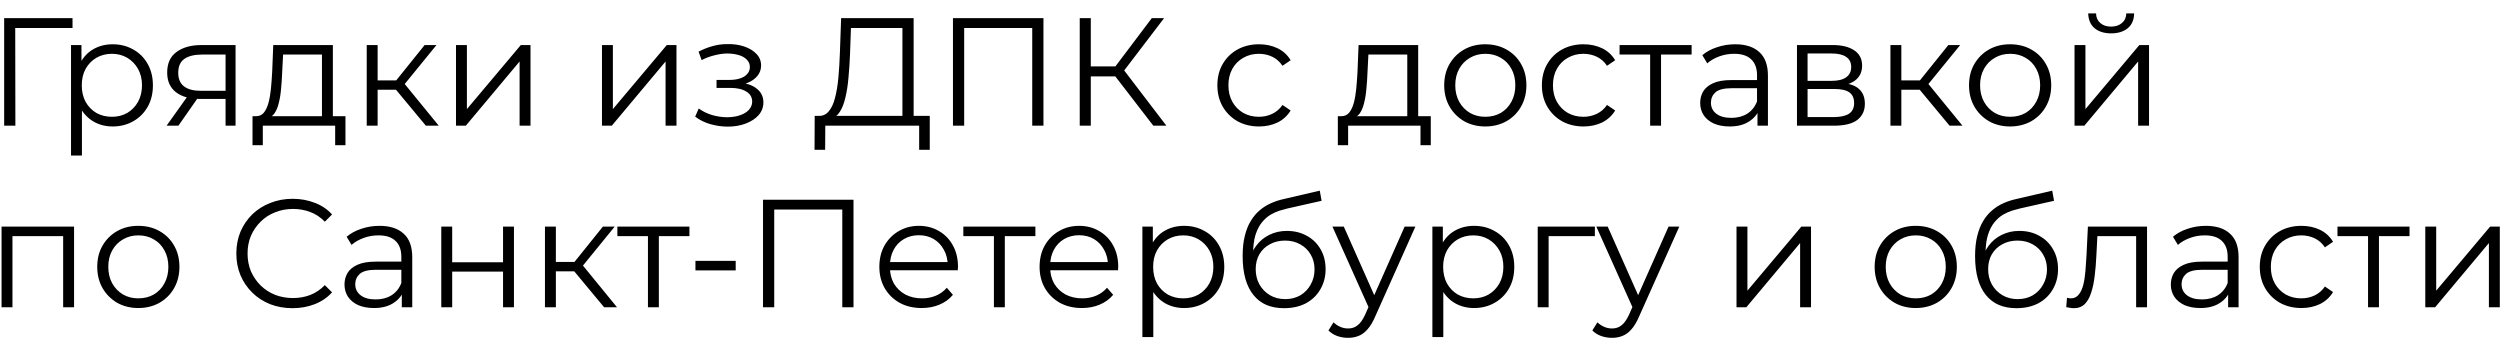 <?xml version="1.0" encoding="UTF-8"?> <svg xmlns="http://www.w3.org/2000/svg" width="179" height="25" viewBox="0 0 179 25" fill="none"> <path d="M0.298 9V1.3H5.193V2.004H0.881L1.09 1.795L1.101 9H0.298ZM8.066 9.055C7.567 9.055 7.116 8.941 6.713 8.714C6.309 8.479 5.987 8.146 5.745 7.713C5.51 7.273 5.393 6.738 5.393 6.107C5.393 5.476 5.51 4.945 5.745 4.512C5.979 4.072 6.298 3.738 6.702 3.511C7.105 3.284 7.56 3.17 8.066 3.17C8.616 3.17 9.107 3.295 9.54 3.544C9.98 3.786 10.324 4.131 10.574 4.578C10.823 5.018 10.948 5.528 10.948 6.107C10.948 6.694 10.823 7.207 10.574 7.647C10.324 8.087 9.98 8.432 9.54 8.681C9.107 8.93 8.616 9.055 8.066 9.055ZM5.085 11.134V3.225H5.833V4.963L5.756 6.118L5.866 7.284V11.134H5.085ZM8.011 8.362C8.421 8.362 8.788 8.27 9.111 8.087C9.433 7.896 9.69 7.632 9.881 7.295C10.071 6.95 10.167 6.554 10.167 6.107C10.167 5.66 10.071 5.267 9.881 4.93C9.69 4.593 9.433 4.329 9.111 4.138C8.788 3.947 8.421 3.852 8.011 3.852C7.6 3.852 7.23 3.947 6.9 4.138C6.577 4.329 6.32 4.593 6.13 4.93C5.946 5.267 5.855 5.66 5.855 6.107C5.855 6.554 5.946 6.95 6.13 7.295C6.32 7.632 6.577 7.896 6.9 8.087C7.23 8.27 7.6 8.362 8.011 8.362ZM16.151 9V6.921L16.294 7.086H14.335C13.595 7.086 13.015 6.925 12.598 6.602C12.18 6.279 11.97 5.81 11.97 5.194C11.97 4.534 12.194 4.043 12.642 3.72C13.089 3.39 13.687 3.225 14.434 3.225H16.866V9H16.151ZM11.927 9L13.511 6.778H14.325L12.774 9H11.927ZM16.151 6.69V3.676L16.294 3.907H14.457C13.921 3.907 13.503 4.01 13.203 4.215C12.909 4.42 12.762 4.754 12.762 5.216C12.762 6.074 13.309 6.503 14.402 6.503H16.294L16.151 6.69ZM23.052 8.626V3.907H20.269L20.203 5.194C20.189 5.583 20.163 5.964 20.126 6.338C20.097 6.712 20.042 7.057 19.961 7.372C19.888 7.68 19.782 7.933 19.642 8.131C19.503 8.322 19.323 8.432 19.103 8.461L18.322 8.318C18.55 8.325 18.737 8.245 18.883 8.076C19.03 7.9 19.144 7.662 19.224 7.361C19.305 7.06 19.364 6.719 19.4 6.338C19.437 5.949 19.466 5.553 19.488 5.15L19.565 3.225H23.833V8.626H23.052ZM18.08 10.397V8.318H24.735V10.397H23.998V9H18.817V10.397H18.08ZM30.492 9L28.116 6.14L28.765 5.755L31.416 9H30.492ZM26.258 9V3.225H27.038V9H26.258ZM26.797 6.426V5.755H28.655V6.426H26.797ZM28.831 6.195L28.105 6.085L30.404 3.225H31.252L28.831 6.195ZM32.649 9V3.225H33.43V7.812L37.291 3.225H37.984V9H37.203V4.402L33.353 9H32.649ZM43.101 9V3.225H43.882V7.812L47.743 3.225H48.436V9H47.655V4.402L43.805 9H43.101ZM52.107 9.066C51.689 9.066 51.275 9.007 50.864 8.89C50.454 8.773 50.091 8.593 49.775 8.351L50.028 7.768C50.307 7.973 50.63 8.131 50.996 8.241C51.363 8.344 51.726 8.395 52.085 8.395C52.445 8.388 52.756 8.336 53.02 8.241C53.284 8.146 53.49 8.014 53.636 7.845C53.783 7.676 53.856 7.486 53.856 7.273C53.856 6.965 53.717 6.727 53.438 6.558C53.16 6.382 52.778 6.294 52.294 6.294H51.304V5.722H52.239C52.525 5.722 52.778 5.685 52.998 5.612C53.218 5.539 53.387 5.432 53.504 5.293C53.629 5.154 53.691 4.989 53.691 4.798C53.691 4.593 53.618 4.417 53.471 4.27C53.332 4.123 53.138 4.013 52.888 3.94C52.639 3.867 52.357 3.83 52.041 3.83C51.755 3.837 51.458 3.881 51.15 3.962C50.842 4.035 50.538 4.149 50.237 4.303L50.017 3.698C50.355 3.522 50.688 3.39 51.018 3.302C51.356 3.207 51.693 3.159 52.03 3.159C52.492 3.144 52.907 3.199 53.273 3.324C53.647 3.449 53.944 3.628 54.164 3.863C54.384 4.09 54.494 4.365 54.494 4.688C54.494 4.974 54.406 5.223 54.23 5.436C54.054 5.649 53.82 5.814 53.526 5.931C53.233 6.048 52.899 6.107 52.525 6.107L52.558 5.898C53.218 5.898 53.732 6.026 54.098 6.283C54.472 6.54 54.659 6.888 54.659 7.328C54.659 7.673 54.546 7.977 54.318 8.241C54.091 8.498 53.783 8.699 53.394 8.846C53.013 8.993 52.584 9.066 52.107 9.066ZM64.613 8.615V2.004H60.928L60.862 3.874C60.84 4.453 60.803 5.011 60.752 5.546C60.708 6.074 60.635 6.551 60.532 6.976C60.437 7.394 60.305 7.735 60.136 7.999C59.975 8.263 59.762 8.417 59.498 8.461L58.607 8.296C58.901 8.311 59.142 8.204 59.333 7.977C59.531 7.75 59.681 7.431 59.784 7.02C59.894 6.609 59.975 6.129 60.026 5.579C60.078 5.029 60.114 4.435 60.136 3.797L60.224 1.3H65.416V8.615H64.613ZM58.321 10.727L58.332 8.296H66.571V10.727H65.812V9H59.091L59.08 10.727H58.321ZM68.232 9V1.3H74.711V9H73.908V1.784L74.117 2.004H68.826L69.035 1.784V9H68.232ZM82.578 9L79.619 5.161L80.279 4.765L83.513 9H82.578ZM77.309 9V1.3H78.101V9H77.309ZM77.859 5.469V4.754H80.268V5.469H77.859ZM80.345 5.238L79.597 5.106L82.468 1.3H83.348L80.345 5.238ZM90.144 9.055C89.572 9.055 89.059 8.93 88.604 8.681C88.157 8.424 87.805 8.076 87.548 7.636C87.292 7.189 87.163 6.679 87.163 6.107C87.163 5.528 87.292 5.018 87.548 4.578C87.805 4.138 88.157 3.793 88.604 3.544C89.059 3.295 89.572 3.17 90.144 3.17C90.636 3.17 91.079 3.265 91.475 3.456C91.871 3.647 92.183 3.933 92.41 4.314L91.827 4.71C91.629 4.417 91.384 4.2 91.09 4.061C90.797 3.922 90.478 3.852 90.133 3.852C89.723 3.852 89.352 3.947 89.022 4.138C88.692 4.321 88.432 4.582 88.241 4.919C88.051 5.256 87.955 5.652 87.955 6.107C87.955 6.562 88.051 6.958 88.241 7.295C88.432 7.632 88.692 7.896 89.022 8.087C89.352 8.27 89.723 8.362 90.133 8.362C90.478 8.362 90.797 8.292 91.09 8.153C91.384 8.014 91.629 7.801 91.827 7.515L92.41 7.911C92.183 8.285 91.871 8.571 91.475 8.769C91.079 8.96 90.636 9.055 90.144 9.055ZM100.761 8.626V3.907H97.978L97.912 5.194C97.898 5.583 97.872 5.964 97.835 6.338C97.806 6.712 97.751 7.057 97.67 7.372C97.597 7.68 97.491 7.933 97.351 8.131C97.212 8.322 97.032 8.432 96.812 8.461L96.031 8.318C96.259 8.325 96.446 8.245 96.592 8.076C96.739 7.9 96.853 7.662 96.933 7.361C97.014 7.06 97.073 6.719 97.109 6.338C97.146 5.949 97.175 5.553 97.197 5.15L97.274 3.225H101.542V8.626H100.761ZM95.789 10.397V8.318H102.444V10.397H101.707V9H96.526V10.397H95.789ZM106.342 9.055C105.785 9.055 105.283 8.93 104.835 8.681C104.395 8.424 104.047 8.076 103.79 7.636C103.534 7.189 103.405 6.679 103.405 6.107C103.405 5.528 103.534 5.018 103.79 4.578C104.047 4.138 104.395 3.793 104.835 3.544C105.275 3.295 105.778 3.17 106.342 3.17C106.914 3.17 107.42 3.295 107.86 3.544C108.308 3.793 108.656 4.138 108.905 4.578C109.162 5.018 109.29 5.528 109.29 6.107C109.29 6.679 109.162 7.189 108.905 7.636C108.656 8.076 108.308 8.424 107.86 8.681C107.413 8.93 106.907 9.055 106.342 9.055ZM106.342 8.362C106.76 8.362 107.131 8.27 107.453 8.087C107.776 7.896 108.029 7.632 108.212 7.295C108.403 6.95 108.498 6.554 108.498 6.107C108.498 5.652 108.403 5.256 108.212 4.919C108.029 4.582 107.776 4.321 107.453 4.138C107.131 3.947 106.764 3.852 106.353 3.852C105.943 3.852 105.576 3.947 105.253 4.138C104.931 4.321 104.674 4.582 104.483 4.919C104.293 5.256 104.197 5.652 104.197 6.107C104.197 6.554 104.293 6.95 104.483 7.295C104.674 7.632 104.931 7.896 105.253 8.087C105.576 8.27 105.939 8.362 106.342 8.362ZM113.38 9.055C112.808 9.055 112.294 8.93 111.84 8.681C111.392 8.424 111.04 8.076 110.784 7.636C110.527 7.189 110.399 6.679 110.399 6.107C110.399 5.528 110.527 5.018 110.784 4.578C111.04 4.138 111.392 3.793 111.84 3.544C112.294 3.295 112.808 3.17 113.38 3.17C113.871 3.17 114.315 3.265 114.711 3.456C115.107 3.647 115.418 3.933 115.646 4.314L115.063 4.71C114.865 4.417 114.619 4.2 114.326 4.061C114.032 3.922 113.713 3.852 113.369 3.852C112.958 3.852 112.588 3.947 112.258 4.138C111.928 4.321 111.667 4.582 111.477 4.919C111.286 5.256 111.191 5.652 111.191 6.107C111.191 6.562 111.286 6.958 111.477 7.295C111.667 7.632 111.928 7.896 112.258 8.087C112.588 8.27 112.958 8.362 113.369 8.362C113.713 8.362 114.032 8.292 114.326 8.153C114.619 8.014 114.865 7.801 115.063 7.515L115.646 7.911C115.418 8.285 115.107 8.571 114.711 8.769C114.315 8.96 113.871 9.055 113.38 9.055ZM118.15 9V3.698L118.348 3.907H115.961V3.225H121.12V3.907H118.733L118.931 3.698V9H118.15ZM125.836 9V7.724L125.803 7.515V5.381C125.803 4.89 125.663 4.512 125.385 4.248C125.113 3.984 124.706 3.852 124.164 3.852C123.79 3.852 123.434 3.914 123.097 4.039C122.759 4.164 122.473 4.329 122.239 4.534L121.887 3.951C122.18 3.702 122.532 3.511 122.943 3.379C123.353 3.24 123.786 3.17 124.241 3.17C124.989 3.17 125.564 3.357 125.968 3.731C126.378 4.098 126.584 4.659 126.584 5.414V9H125.836ZM123.845 9.055C123.412 9.055 123.034 8.985 122.712 8.846C122.396 8.699 122.154 8.501 121.986 8.252C121.817 7.995 121.733 7.702 121.733 7.372C121.733 7.071 121.802 6.8 121.942 6.558C122.088 6.309 122.323 6.111 122.646 5.964C122.976 5.81 123.416 5.733 123.966 5.733H125.957V6.316H123.988C123.43 6.316 123.042 6.415 122.822 6.613C122.609 6.811 122.503 7.057 122.503 7.35C122.503 7.68 122.631 7.944 122.888 8.142C123.144 8.34 123.504 8.439 123.966 8.439C124.406 8.439 124.783 8.34 125.099 8.142C125.421 7.937 125.656 7.643 125.803 7.262L125.979 7.801C125.832 8.182 125.575 8.487 125.209 8.714C124.849 8.941 124.395 9.055 123.845 9.055ZM128.663 9V3.225H131.215C131.867 3.225 132.381 3.35 132.755 3.599C133.136 3.848 133.327 4.215 133.327 4.699C133.327 5.168 133.147 5.531 132.788 5.788C132.428 6.037 131.955 6.162 131.369 6.162L131.523 5.931C132.212 5.931 132.718 6.059 133.041 6.316C133.363 6.573 133.525 6.943 133.525 7.427C133.525 7.926 133.341 8.314 132.975 8.593C132.615 8.864 132.054 9 131.292 9H128.663ZM129.422 8.384H131.259C131.75 8.384 132.12 8.307 132.37 8.153C132.626 7.992 132.755 7.735 132.755 7.383C132.755 7.031 132.641 6.774 132.414 6.613C132.186 6.452 131.827 6.371 131.336 6.371H129.422V8.384ZM129.422 5.788H131.16C131.607 5.788 131.948 5.704 132.183 5.535C132.425 5.366 132.546 5.121 132.546 4.798C132.546 4.475 132.425 4.233 132.183 4.072C131.948 3.911 131.607 3.83 131.16 3.83H129.422V5.788ZM139.59 9L137.214 6.14L137.863 5.755L140.514 9H139.59ZM135.355 9V3.225H136.136V9H135.355ZM135.894 6.426V5.755H137.753V6.426H135.894ZM137.929 6.195L137.203 6.085L139.502 3.225H140.349L137.929 6.195ZM143.919 9.055C143.361 9.055 142.859 8.93 142.412 8.681C141.972 8.424 141.623 8.076 141.367 7.636C141.11 7.189 140.982 6.679 140.982 6.107C140.982 5.528 141.11 5.018 141.367 4.578C141.623 4.138 141.972 3.793 142.412 3.544C142.852 3.295 143.354 3.17 143.919 3.17C144.491 3.17 144.997 3.295 145.437 3.544C145.884 3.793 146.232 4.138 146.482 4.578C146.738 5.018 146.867 5.528 146.867 6.107C146.867 6.679 146.738 7.189 146.482 7.636C146.232 8.076 145.884 8.424 145.437 8.681C144.989 8.93 144.483 9.055 143.919 9.055ZM143.919 8.362C144.337 8.362 144.707 8.27 145.03 8.087C145.352 7.896 145.605 7.632 145.789 7.295C145.979 6.95 146.075 6.554 146.075 6.107C146.075 5.652 145.979 5.256 145.789 4.919C145.605 4.582 145.352 4.321 145.03 4.138C144.707 3.947 144.34 3.852 143.93 3.852C143.519 3.852 143.152 3.947 142.83 4.138C142.507 4.321 142.25 4.582 142.06 4.919C141.869 5.256 141.774 5.652 141.774 6.107C141.774 6.554 141.869 6.95 142.06 7.295C142.25 7.632 142.507 7.896 142.83 8.087C143.152 8.27 143.515 8.362 143.919 8.362ZM148.536 9V3.225H149.317V7.812L153.178 3.225H153.871V9H153.09V4.402L149.24 9H148.536ZM151.154 2.389C150.67 2.389 150.277 2.268 149.977 2.026C149.683 1.777 149.529 1.421 149.515 0.959H150.076C150.083 1.252 150.186 1.483 150.384 1.652C150.582 1.821 150.838 1.905 151.154 1.905C151.469 1.905 151.726 1.821 151.924 1.652C152.129 1.483 152.235 1.252 152.243 0.959H152.804C152.796 1.421 152.642 1.777 152.342 2.026C152.041 2.268 151.645 2.389 151.154 2.389ZM0.111 22V16.225H5.303V22H4.522V16.698L4.72 16.907H0.694L0.892 16.698V22H0.111ZM9.899 22.055C9.342 22.055 8.839 21.93 8.392 21.681C7.952 21.424 7.604 21.076 7.347 20.636C7.09 20.189 6.962 19.679 6.962 19.107C6.962 18.528 7.09 18.018 7.347 17.578C7.604 17.138 7.952 16.793 8.392 16.544C8.832 16.295 9.334 16.17 9.899 16.17C10.471 16.17 10.977 16.295 11.417 16.544C11.864 16.793 12.213 17.138 12.462 17.578C12.719 18.018 12.847 18.528 12.847 19.107C12.847 19.679 12.719 20.189 12.462 20.636C12.213 21.076 11.864 21.424 11.417 21.681C10.97 21.93 10.464 22.055 9.899 22.055ZM9.899 21.362C10.317 21.362 10.687 21.27 11.01 21.087C11.333 20.896 11.586 20.632 11.769 20.295C11.96 19.95 12.055 19.554 12.055 19.107C12.055 18.652 11.96 18.256 11.769 17.919C11.586 17.582 11.333 17.321 11.01 17.138C10.687 16.947 10.321 16.852 9.91 16.852C9.499 16.852 9.133 16.947 8.81 17.138C8.487 17.321 8.231 17.582 8.04 17.919C7.849 18.256 7.754 18.652 7.754 19.107C7.754 19.554 7.849 19.95 8.04 20.295C8.231 20.632 8.487 20.896 8.81 21.087C9.133 21.27 9.496 21.362 9.899 21.362ZM20.948 22.066C20.369 22.066 19.834 21.971 19.342 21.78C18.851 21.582 18.425 21.307 18.066 20.955C17.707 20.603 17.424 20.189 17.219 19.712C17.021 19.235 16.922 18.715 16.922 18.15C16.922 17.585 17.021 17.065 17.219 16.588C17.424 16.111 17.707 15.697 18.066 15.345C18.433 14.993 18.862 14.722 19.353 14.531C19.845 14.333 20.38 14.234 20.959 14.234C21.517 14.234 22.041 14.329 22.532 14.52C23.023 14.703 23.438 14.982 23.775 15.356L23.258 15.873C22.943 15.55 22.595 15.319 22.213 15.18C21.832 15.033 21.421 14.96 20.981 14.96C20.519 14.96 20.09 15.041 19.694 15.202C19.298 15.356 18.953 15.58 18.66 15.873C18.367 16.159 18.136 16.496 17.967 16.885C17.806 17.266 17.725 17.688 17.725 18.15C17.725 18.612 17.806 19.037 17.967 19.426C18.136 19.807 18.367 20.145 18.66 20.438C18.953 20.724 19.298 20.948 19.694 21.109C20.09 21.263 20.519 21.34 20.981 21.34C21.421 21.34 21.832 21.267 22.213 21.12C22.595 20.973 22.943 20.739 23.258 20.416L23.775 20.933C23.438 21.307 23.023 21.589 22.532 21.78C22.041 21.971 21.513 22.066 20.948 22.066ZM28.769 22V20.724L28.736 20.515V18.381C28.736 17.89 28.597 17.512 28.318 17.248C28.047 16.984 27.64 16.852 27.097 16.852C26.723 16.852 26.368 16.914 26.03 17.039C25.693 17.164 25.407 17.329 25.172 17.534L24.82 16.951C25.114 16.702 25.466 16.511 25.876 16.379C26.287 16.24 26.72 16.17 27.174 16.17C27.922 16.17 28.498 16.357 28.901 16.731C29.312 17.098 29.517 17.659 29.517 18.414V22H28.769ZM26.778 22.055C26.346 22.055 25.968 21.985 25.645 21.846C25.33 21.699 25.088 21.501 24.919 21.252C24.751 20.995 24.666 20.702 24.666 20.372C24.666 20.071 24.736 19.8 24.875 19.558C25.022 19.309 25.257 19.111 25.579 18.964C25.909 18.81 26.349 18.733 26.899 18.733H28.89V19.316H26.921C26.364 19.316 25.975 19.415 25.755 19.613C25.543 19.811 25.436 20.057 25.436 20.35C25.436 20.68 25.565 20.944 25.821 21.142C26.078 21.34 26.437 21.439 26.899 21.439C27.339 21.439 27.717 21.34 28.032 21.142C28.355 20.937 28.59 20.643 28.736 20.262L28.912 20.801C28.766 21.182 28.509 21.487 28.142 21.714C27.783 21.941 27.328 22.055 26.778 22.055ZM31.596 22V16.225H32.377V18.777H36.018V16.225H36.799V22H36.018V19.448H32.377V22H31.596ZM43.254 22L40.878 19.14L41.527 18.755L44.178 22H43.254ZM39.019 22V16.225H39.8V22H39.019ZM39.558 19.426V18.755H41.417V19.426H39.558ZM41.593 19.195L40.867 19.085L43.166 16.225H44.013L41.593 19.195ZM46.393 22V16.698L46.591 16.907H44.204V16.225H49.363V16.907H46.976L47.174 16.698V22H46.393ZM49.794 19.36V18.678H52.676V19.36H49.794ZM54.632 22V14.3H61.111V22H60.308V14.784L60.517 15.004H55.226L55.435 14.784V22H54.632ZM65.997 22.055C65.396 22.055 64.868 21.93 64.413 21.681C63.959 21.424 63.603 21.076 63.346 20.636C63.09 20.189 62.961 19.679 62.961 19.107C62.961 18.535 63.082 18.029 63.324 17.589C63.574 17.149 63.911 16.804 64.336 16.555C64.769 16.298 65.253 16.17 65.788 16.17C66.331 16.17 66.811 16.295 67.229 16.544C67.654 16.786 67.988 17.131 68.23 17.578C68.472 18.018 68.593 18.528 68.593 19.107C68.593 19.144 68.59 19.184 68.582 19.228C68.582 19.265 68.582 19.305 68.582 19.349H63.555V18.766H68.164L67.856 18.997C67.856 18.579 67.764 18.209 67.581 17.886C67.405 17.556 67.163 17.299 66.855 17.116C66.547 16.933 66.192 16.841 65.788 16.841C65.392 16.841 65.037 16.933 64.721 17.116C64.406 17.299 64.16 17.556 63.984 17.886C63.808 18.216 63.72 18.594 63.72 19.019V19.14C63.72 19.58 63.816 19.969 64.006 20.306C64.204 20.636 64.475 20.896 64.82 21.087C65.172 21.27 65.572 21.362 66.019 21.362C66.371 21.362 66.698 21.3 66.998 21.175C67.306 21.05 67.57 20.86 67.79 20.603L68.23 21.109C67.974 21.417 67.651 21.652 67.262 21.813C66.881 21.974 66.459 22.055 65.997 22.055ZM71.164 22V16.698L71.362 16.907H68.975V16.225H74.134V16.907H71.747L71.945 16.698V22H71.164ZM77.47 22.055C76.868 22.055 76.341 21.93 75.886 21.681C75.431 21.424 75.076 21.076 74.819 20.636C74.562 20.189 74.434 19.679 74.434 19.107C74.434 18.535 74.555 18.029 74.797 17.589C75.046 17.149 75.383 16.804 75.809 16.555C76.242 16.298 76.725 16.17 77.261 16.17C77.803 16.17 78.284 16.295 78.702 16.544C79.127 16.786 79.461 17.131 79.703 17.578C79.945 18.018 80.066 18.528 80.066 19.107C80.066 19.144 80.062 19.184 80.055 19.228C80.055 19.265 80.055 19.305 80.055 19.349H75.028V18.766H79.637L79.329 18.997C79.329 18.579 79.237 18.209 79.054 17.886C78.878 17.556 78.636 17.299 78.328 17.116C78.02 16.933 77.664 16.841 77.261 16.841C76.865 16.841 76.509 16.933 76.194 17.116C75.879 17.299 75.633 17.556 75.457 17.886C75.281 18.216 75.193 18.594 75.193 19.019V19.14C75.193 19.58 75.288 19.969 75.479 20.306C75.677 20.636 75.948 20.896 76.293 21.087C76.645 21.27 77.044 21.362 77.492 21.362C77.844 21.362 78.17 21.3 78.471 21.175C78.779 21.05 79.043 20.86 79.263 20.603L79.703 21.109C79.446 21.417 79.124 21.652 78.735 21.813C78.353 21.974 77.932 22.055 77.47 22.055ZM84.776 22.055C84.277 22.055 83.826 21.941 83.423 21.714C83.019 21.479 82.697 21.146 82.455 20.713C82.22 20.273 82.103 19.738 82.103 19.107C82.103 18.476 82.22 17.945 82.455 17.512C82.689 17.072 83.008 16.738 83.412 16.511C83.815 16.284 84.27 16.17 84.776 16.17C85.326 16.17 85.817 16.295 86.25 16.544C86.69 16.786 87.034 17.131 87.284 17.578C87.533 18.018 87.658 18.528 87.658 19.107C87.658 19.694 87.533 20.207 87.284 20.647C87.034 21.087 86.69 21.432 86.25 21.681C85.817 21.93 85.326 22.055 84.776 22.055ZM81.795 24.134V16.225H82.543V17.963L82.466 19.118L82.576 20.284V24.134H81.795ZM84.721 21.362C85.131 21.362 85.498 21.27 85.821 21.087C86.143 20.896 86.4 20.632 86.591 20.295C86.781 19.95 86.877 19.554 86.877 19.107C86.877 18.66 86.781 18.267 86.591 17.93C86.4 17.593 86.143 17.329 85.821 17.138C85.498 16.947 85.131 16.852 84.721 16.852C84.31 16.852 83.94 16.947 83.61 17.138C83.287 17.329 83.03 17.593 82.84 17.93C82.656 18.267 82.565 18.66 82.565 19.107C82.565 19.554 82.656 19.95 82.84 20.295C83.03 20.632 83.287 20.896 83.61 21.087C83.94 21.27 84.31 21.362 84.721 21.362ZM91.932 22.066C91.462 22.066 91.044 21.989 90.678 21.835C90.318 21.681 90.01 21.446 89.754 21.131C89.497 20.816 89.303 20.427 89.171 19.965C89.039 19.496 88.973 18.953 88.973 18.337C88.973 17.787 89.024 17.307 89.127 16.896C89.229 16.478 89.372 16.119 89.556 15.818C89.739 15.517 89.952 15.264 90.194 15.059C90.443 14.846 90.711 14.678 90.997 14.553C91.29 14.421 91.591 14.322 91.899 14.256L94.495 13.651L94.627 14.377L92.185 14.927C92.031 14.964 91.844 15.015 91.624 15.081C91.411 15.147 91.191 15.246 90.964 15.378C90.744 15.51 90.538 15.693 90.348 15.928C90.157 16.163 90.003 16.467 89.886 16.841C89.776 17.208 89.721 17.666 89.721 18.216C89.721 18.333 89.724 18.429 89.732 18.502C89.739 18.568 89.746 18.641 89.754 18.722C89.768 18.795 89.779 18.905 89.787 19.052L89.446 18.766C89.526 18.319 89.691 17.93 89.941 17.6C90.19 17.263 90.502 17.002 90.876 16.819C91.257 16.628 91.679 16.533 92.141 16.533C92.676 16.533 93.153 16.65 93.571 16.885C93.989 17.112 94.315 17.431 94.55 17.842C94.792 18.253 94.913 18.729 94.913 19.272C94.913 19.807 94.788 20.288 94.539 20.713C94.297 21.138 93.952 21.472 93.505 21.714C93.057 21.949 92.533 22.066 91.932 22.066ZM92.02 21.417C92.43 21.417 92.793 21.325 93.109 21.142C93.424 20.951 93.67 20.695 93.846 20.372C94.029 20.049 94.121 19.686 94.121 19.283C94.121 18.887 94.029 18.535 93.846 18.227C93.67 17.919 93.424 17.677 93.109 17.501C92.793 17.318 92.427 17.226 92.009 17.226C91.598 17.226 91.235 17.314 90.92 17.49C90.604 17.659 90.355 17.897 90.172 18.205C89.996 18.513 89.908 18.869 89.908 19.272C89.908 19.675 89.996 20.038 90.172 20.361C90.355 20.684 90.604 20.94 90.92 21.131C91.242 21.322 91.609 21.417 92.02 21.417ZM96.525 24.189C96.253 24.189 95.993 24.145 95.743 24.057C95.501 23.969 95.293 23.837 95.117 23.661L95.48 23.078C95.626 23.217 95.784 23.324 95.953 23.397C96.129 23.478 96.323 23.518 96.535 23.518C96.792 23.518 97.012 23.445 97.195 23.298C97.386 23.159 97.566 22.909 97.734 22.55L98.109 21.703L98.197 21.582L100.572 16.225H101.342L98.45 22.693C98.288 23.067 98.109 23.364 97.91 23.584C97.72 23.804 97.511 23.958 97.284 24.046C97.056 24.141 96.803 24.189 96.525 24.189ZM98.064 22.165L95.403 16.225H96.216L98.57 21.527L98.064 22.165ZM105.54 22.055C105.042 22.055 104.591 21.941 104.187 21.714C103.784 21.479 103.461 21.146 103.219 20.713C102.985 20.273 102.867 19.738 102.867 19.107C102.867 18.476 102.985 17.945 103.219 17.512C103.454 17.072 103.773 16.738 104.176 16.511C104.58 16.284 105.034 16.17 105.54 16.17C106.09 16.17 106.582 16.295 107.014 16.544C107.454 16.786 107.799 17.131 108.048 17.578C108.298 18.018 108.422 18.528 108.422 19.107C108.422 19.694 108.298 20.207 108.048 20.647C107.799 21.087 107.454 21.432 107.014 21.681C106.582 21.93 106.09 22.055 105.54 22.055ZM102.559 24.134V16.225H103.307V17.963L103.23 19.118L103.34 20.284V24.134H102.559ZM105.485 21.362C105.896 21.362 106.263 21.27 106.585 21.087C106.908 20.896 107.165 20.632 107.355 20.295C107.546 19.95 107.641 19.554 107.641 19.107C107.641 18.66 107.546 18.267 107.355 17.93C107.165 17.593 106.908 17.329 106.585 17.138C106.263 16.947 105.896 16.852 105.485 16.852C105.075 16.852 104.704 16.947 104.374 17.138C104.052 17.329 103.795 17.593 103.604 17.93C103.421 18.267 103.329 18.66 103.329 19.107C103.329 19.554 103.421 19.95 103.604 20.295C103.795 20.632 104.052 20.896 104.374 21.087C104.704 21.27 105.075 21.362 105.485 21.362ZM110.1 22V16.225H114.192V16.907H110.683L110.881 16.709V22H110.1ZM115.42 24.189C115.149 24.189 114.888 24.145 114.639 24.057C114.397 23.969 114.188 23.837 114.012 23.661L114.375 23.078C114.522 23.217 114.679 23.324 114.848 23.397C115.024 23.478 115.218 23.518 115.431 23.518C115.688 23.518 115.908 23.445 116.091 23.298C116.282 23.159 116.461 22.909 116.63 22.55L117.004 21.703L117.092 21.582L119.468 16.225H120.238L117.345 22.693C117.184 23.067 117.004 23.364 116.806 23.584C116.615 23.804 116.406 23.958 116.179 24.046C115.952 24.141 115.699 24.189 115.42 24.189ZM116.96 22.165L114.298 16.225H115.112L117.466 21.527L116.96 22.165ZM124.334 22V16.225H125.115V20.812L128.976 16.225H129.669V22H128.888V17.402L125.038 22H124.334ZM137.162 22.055C136.604 22.055 136.102 21.93 135.655 21.681C135.215 21.424 134.866 21.076 134.61 20.636C134.353 20.189 134.225 19.679 134.225 19.107C134.225 18.528 134.353 18.018 134.61 17.578C134.866 17.138 135.215 16.793 135.655 16.544C136.095 16.295 136.597 16.17 137.162 16.17C137.734 16.17 138.24 16.295 138.68 16.544C139.127 16.793 139.475 17.138 139.725 17.578C139.981 18.018 140.11 18.528 140.11 19.107C140.11 19.679 139.981 20.189 139.725 20.636C139.475 21.076 139.127 21.424 138.68 21.681C138.232 21.93 137.726 22.055 137.162 22.055ZM137.162 21.362C137.58 21.362 137.95 21.27 138.273 21.087C138.595 20.896 138.848 20.632 139.032 20.295C139.222 19.95 139.318 19.554 139.318 19.107C139.318 18.652 139.222 18.256 139.032 17.919C138.848 17.582 138.595 17.321 138.273 17.138C137.95 16.947 137.583 16.852 137.173 16.852C136.762 16.852 136.395 16.947 136.073 17.138C135.75 17.321 135.493 17.582 135.303 17.919C135.112 18.256 135.017 18.652 135.017 19.107C135.017 19.554 135.112 19.95 135.303 20.295C135.493 20.632 135.75 20.896 136.073 21.087C136.395 21.27 136.758 21.362 137.162 21.362ZM144.375 22.066C143.906 22.066 143.488 21.989 143.121 21.835C142.762 21.681 142.454 21.446 142.197 21.131C141.94 20.816 141.746 20.427 141.614 19.965C141.482 19.496 141.416 18.953 141.416 18.337C141.416 17.787 141.467 17.307 141.57 16.896C141.673 16.478 141.816 16.119 141.999 15.818C142.182 15.517 142.395 15.264 142.637 15.059C142.886 14.846 143.154 14.678 143.44 14.553C143.733 14.421 144.034 14.322 144.342 14.256L146.938 13.651L147.07 14.377L144.628 14.927C144.474 14.964 144.287 15.015 144.067 15.081C143.854 15.147 143.634 15.246 143.407 15.378C143.187 15.51 142.982 15.693 142.791 15.928C142.6 16.163 142.446 16.467 142.329 16.841C142.219 17.208 142.164 17.666 142.164 18.216C142.164 18.333 142.168 18.429 142.175 18.502C142.182 18.568 142.19 18.641 142.197 18.722C142.212 18.795 142.223 18.905 142.23 19.052L141.889 18.766C141.97 18.319 142.135 17.93 142.384 17.6C142.633 17.263 142.945 17.002 143.319 16.819C143.7 16.628 144.122 16.533 144.584 16.533C145.119 16.533 145.596 16.65 146.014 16.885C146.432 17.112 146.758 17.431 146.993 17.842C147.235 18.253 147.356 18.729 147.356 19.272C147.356 19.807 147.231 20.288 146.982 20.713C146.74 21.138 146.395 21.472 145.948 21.714C145.501 21.949 144.976 22.066 144.375 22.066ZM144.463 21.417C144.874 21.417 145.237 21.325 145.552 21.142C145.867 20.951 146.113 20.695 146.289 20.372C146.472 20.049 146.564 19.686 146.564 19.283C146.564 18.887 146.472 18.535 146.289 18.227C146.113 17.919 145.867 17.677 145.552 17.501C145.237 17.318 144.87 17.226 144.452 17.226C144.041 17.226 143.678 17.314 143.363 17.49C143.048 17.659 142.798 17.897 142.615 18.205C142.439 18.513 142.351 18.869 142.351 19.272C142.351 19.675 142.439 20.038 142.615 20.361C142.798 20.684 143.048 20.94 143.363 21.131C143.686 21.322 144.052 21.417 144.463 21.417ZM147.942 21.989L147.997 21.318C148.048 21.325 148.096 21.336 148.14 21.351C148.191 21.358 148.235 21.362 148.272 21.362C148.506 21.362 148.693 21.274 148.833 21.098C148.979 20.922 149.089 20.687 149.163 20.394C149.236 20.101 149.287 19.771 149.317 19.404C149.346 19.03 149.372 18.656 149.394 18.282L149.493 16.225H153.728V22H152.947V16.676L153.145 16.907H149.999L150.186 16.665L150.098 18.337C150.076 18.836 150.035 19.312 149.977 19.767C149.925 20.222 149.841 20.621 149.724 20.966C149.614 21.311 149.46 21.582 149.262 21.78C149.064 21.971 148.811 22.066 148.503 22.066C148.415 22.066 148.323 22.059 148.228 22.044C148.14 22.029 148.044 22.011 147.942 21.989ZM159.534 22V20.724L159.501 20.515V18.381C159.501 17.89 159.362 17.512 159.083 17.248C158.812 16.984 158.405 16.852 157.862 16.852C157.488 16.852 157.132 16.914 156.795 17.039C156.458 17.164 156.172 17.329 155.937 17.534L155.585 16.951C155.878 16.702 156.23 16.511 156.641 16.379C157.052 16.24 157.484 16.17 157.939 16.17C158.687 16.17 159.263 16.357 159.666 16.731C160.077 17.098 160.282 17.659 160.282 18.414V22H159.534ZM157.543 22.055C157.11 22.055 156.733 21.985 156.41 21.846C156.095 21.699 155.853 21.501 155.684 21.252C155.515 20.995 155.431 20.702 155.431 20.372C155.431 20.071 155.501 19.8 155.64 19.558C155.787 19.309 156.021 19.111 156.344 18.964C156.674 18.81 157.114 18.733 157.664 18.733H159.655V19.316H157.686C157.129 19.316 156.74 19.415 156.52 19.613C156.307 19.811 156.201 20.057 156.201 20.35C156.201 20.68 156.329 20.944 156.586 21.142C156.843 21.34 157.202 21.439 157.664 21.439C158.104 21.439 158.482 21.34 158.797 21.142C159.12 20.937 159.354 20.643 159.501 20.262L159.677 20.801C159.53 21.182 159.274 21.487 158.907 21.714C158.548 21.941 158.093 22.055 157.543 22.055ZM164.781 22.055C164.209 22.055 163.696 21.93 163.241 21.681C162.794 21.424 162.442 21.076 162.185 20.636C161.928 20.189 161.8 19.679 161.8 19.107C161.8 18.528 161.928 18.018 162.185 17.578C162.442 17.138 162.794 16.793 163.241 16.544C163.696 16.295 164.209 16.17 164.781 16.17C165.272 16.17 165.716 16.265 166.112 16.456C166.508 16.647 166.82 16.933 167.047 17.314L166.464 17.71C166.266 17.417 166.02 17.2 165.727 17.061C165.434 16.922 165.115 16.852 164.77 16.852C164.359 16.852 163.989 16.947 163.659 17.138C163.329 17.321 163.069 17.582 162.878 17.919C162.687 18.256 162.592 18.652 162.592 19.107C162.592 19.562 162.687 19.958 162.878 20.295C163.069 20.632 163.329 20.896 163.659 21.087C163.989 21.27 164.359 21.362 164.77 21.362C165.115 21.362 165.434 21.292 165.727 21.153C166.02 21.014 166.266 20.801 166.464 20.515L167.047 20.911C166.82 21.285 166.508 21.571 166.112 21.769C165.716 21.96 165.272 22.055 164.781 22.055ZM169.552 22V16.698L169.75 16.907H167.363V16.225H172.522V16.907H170.135L170.333 16.698V22H169.552ZM173.651 22V16.225H174.432V20.812L178.293 16.225H178.986V22H178.205V17.402L174.355 22H173.651Z" fill="black"></path> </svg> 